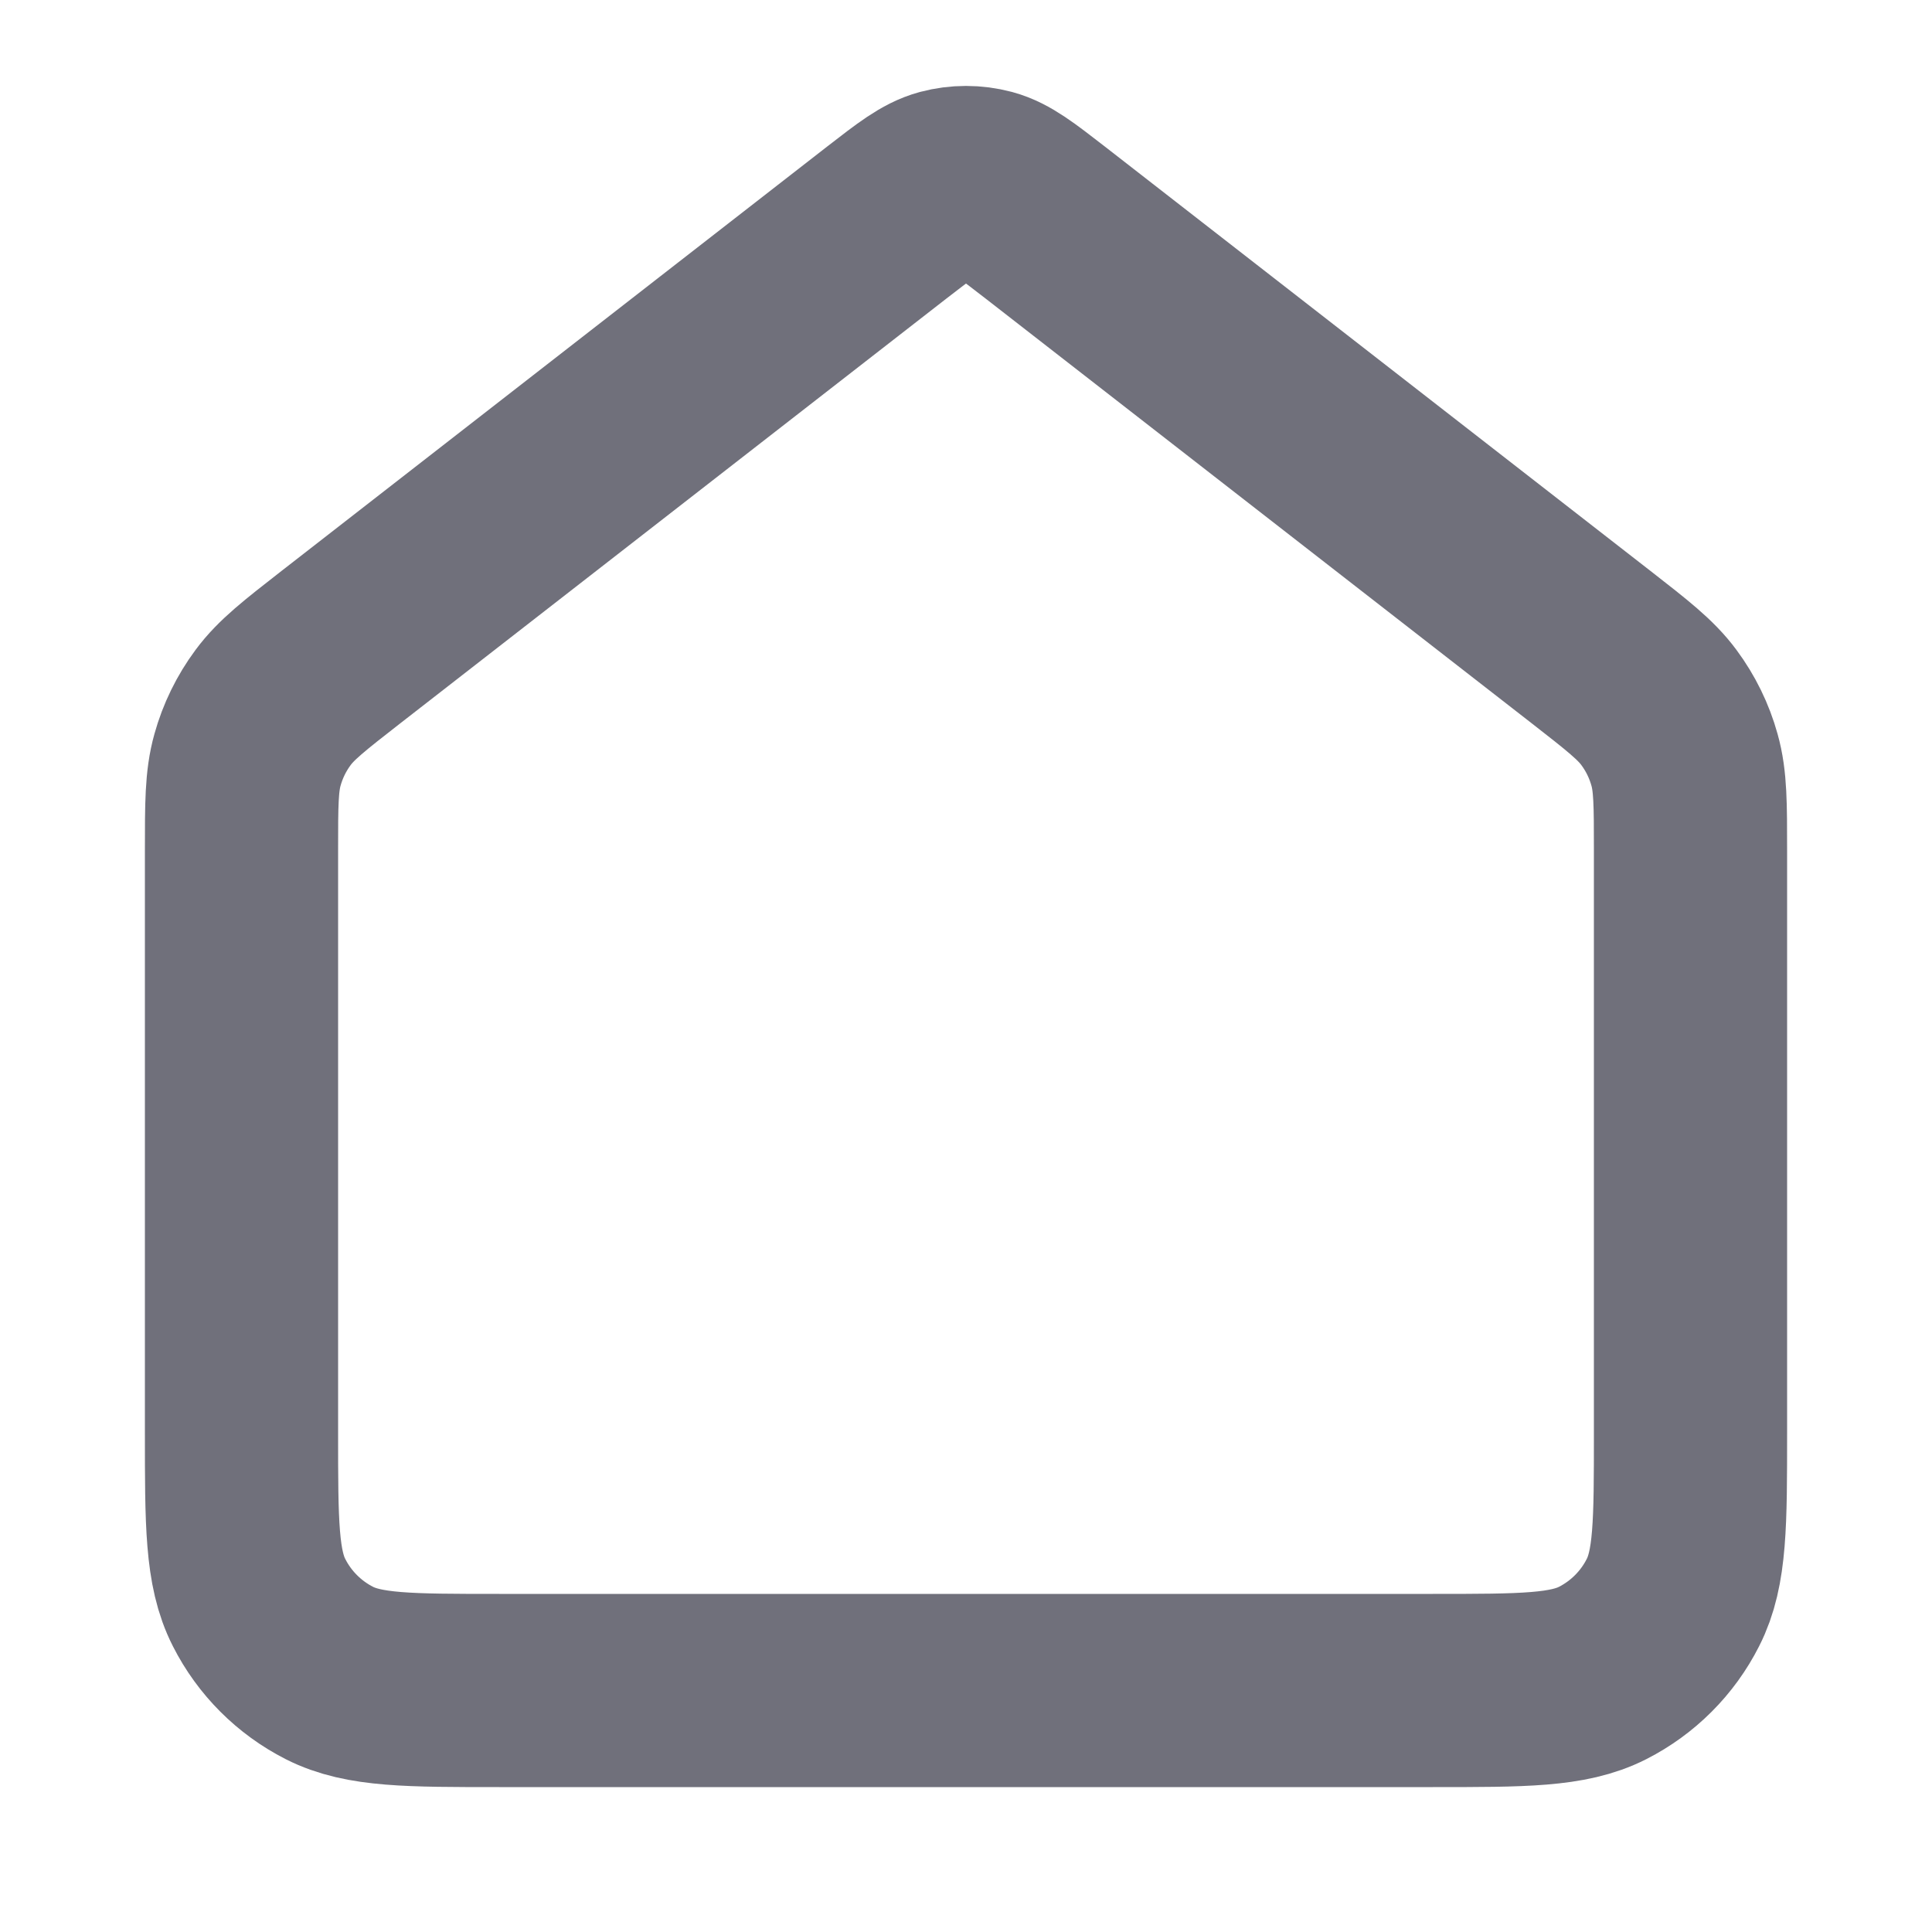 <svg width="20" height="20" viewBox="0 0 20 20" fill="none" xmlns="http://www.w3.org/2000/svg">
<g id="home-01">
<path id="Icon" d="M2.5 8.804C2.5 8.326 2.5 8.086 2.562 7.866C2.616 7.671 2.706 7.487 2.827 7.324C2.963 7.14 3.152 6.993 3.529 6.699L9.181 2.303C9.474 2.076 9.621 1.962 9.782 1.918C9.925 1.88 10.075 1.88 10.218 1.918C10.379 1.962 10.526 2.076 10.819 2.303L16.471 6.699C16.848 6.993 17.037 7.14 17.173 7.324C17.294 7.487 17.384 7.671 17.438 7.866C17.5 8.086 17.5 8.326 17.5 8.804V14.833C17.5 15.767 17.5 16.234 17.318 16.59C17.159 16.904 16.904 17.159 16.59 17.319C16.233 17.5 15.767 17.5 14.833 17.5H5.167C4.233 17.5 3.767 17.5 3.41 17.319C3.096 17.159 2.841 16.904 2.682 16.59C2.5 16.234 2.5 15.767 2.5 14.833V8.804Z" stroke="#70707B" stroke-width="2" stroke-linecap="round" stroke-linejoin="round"/>
</g>
</svg>
